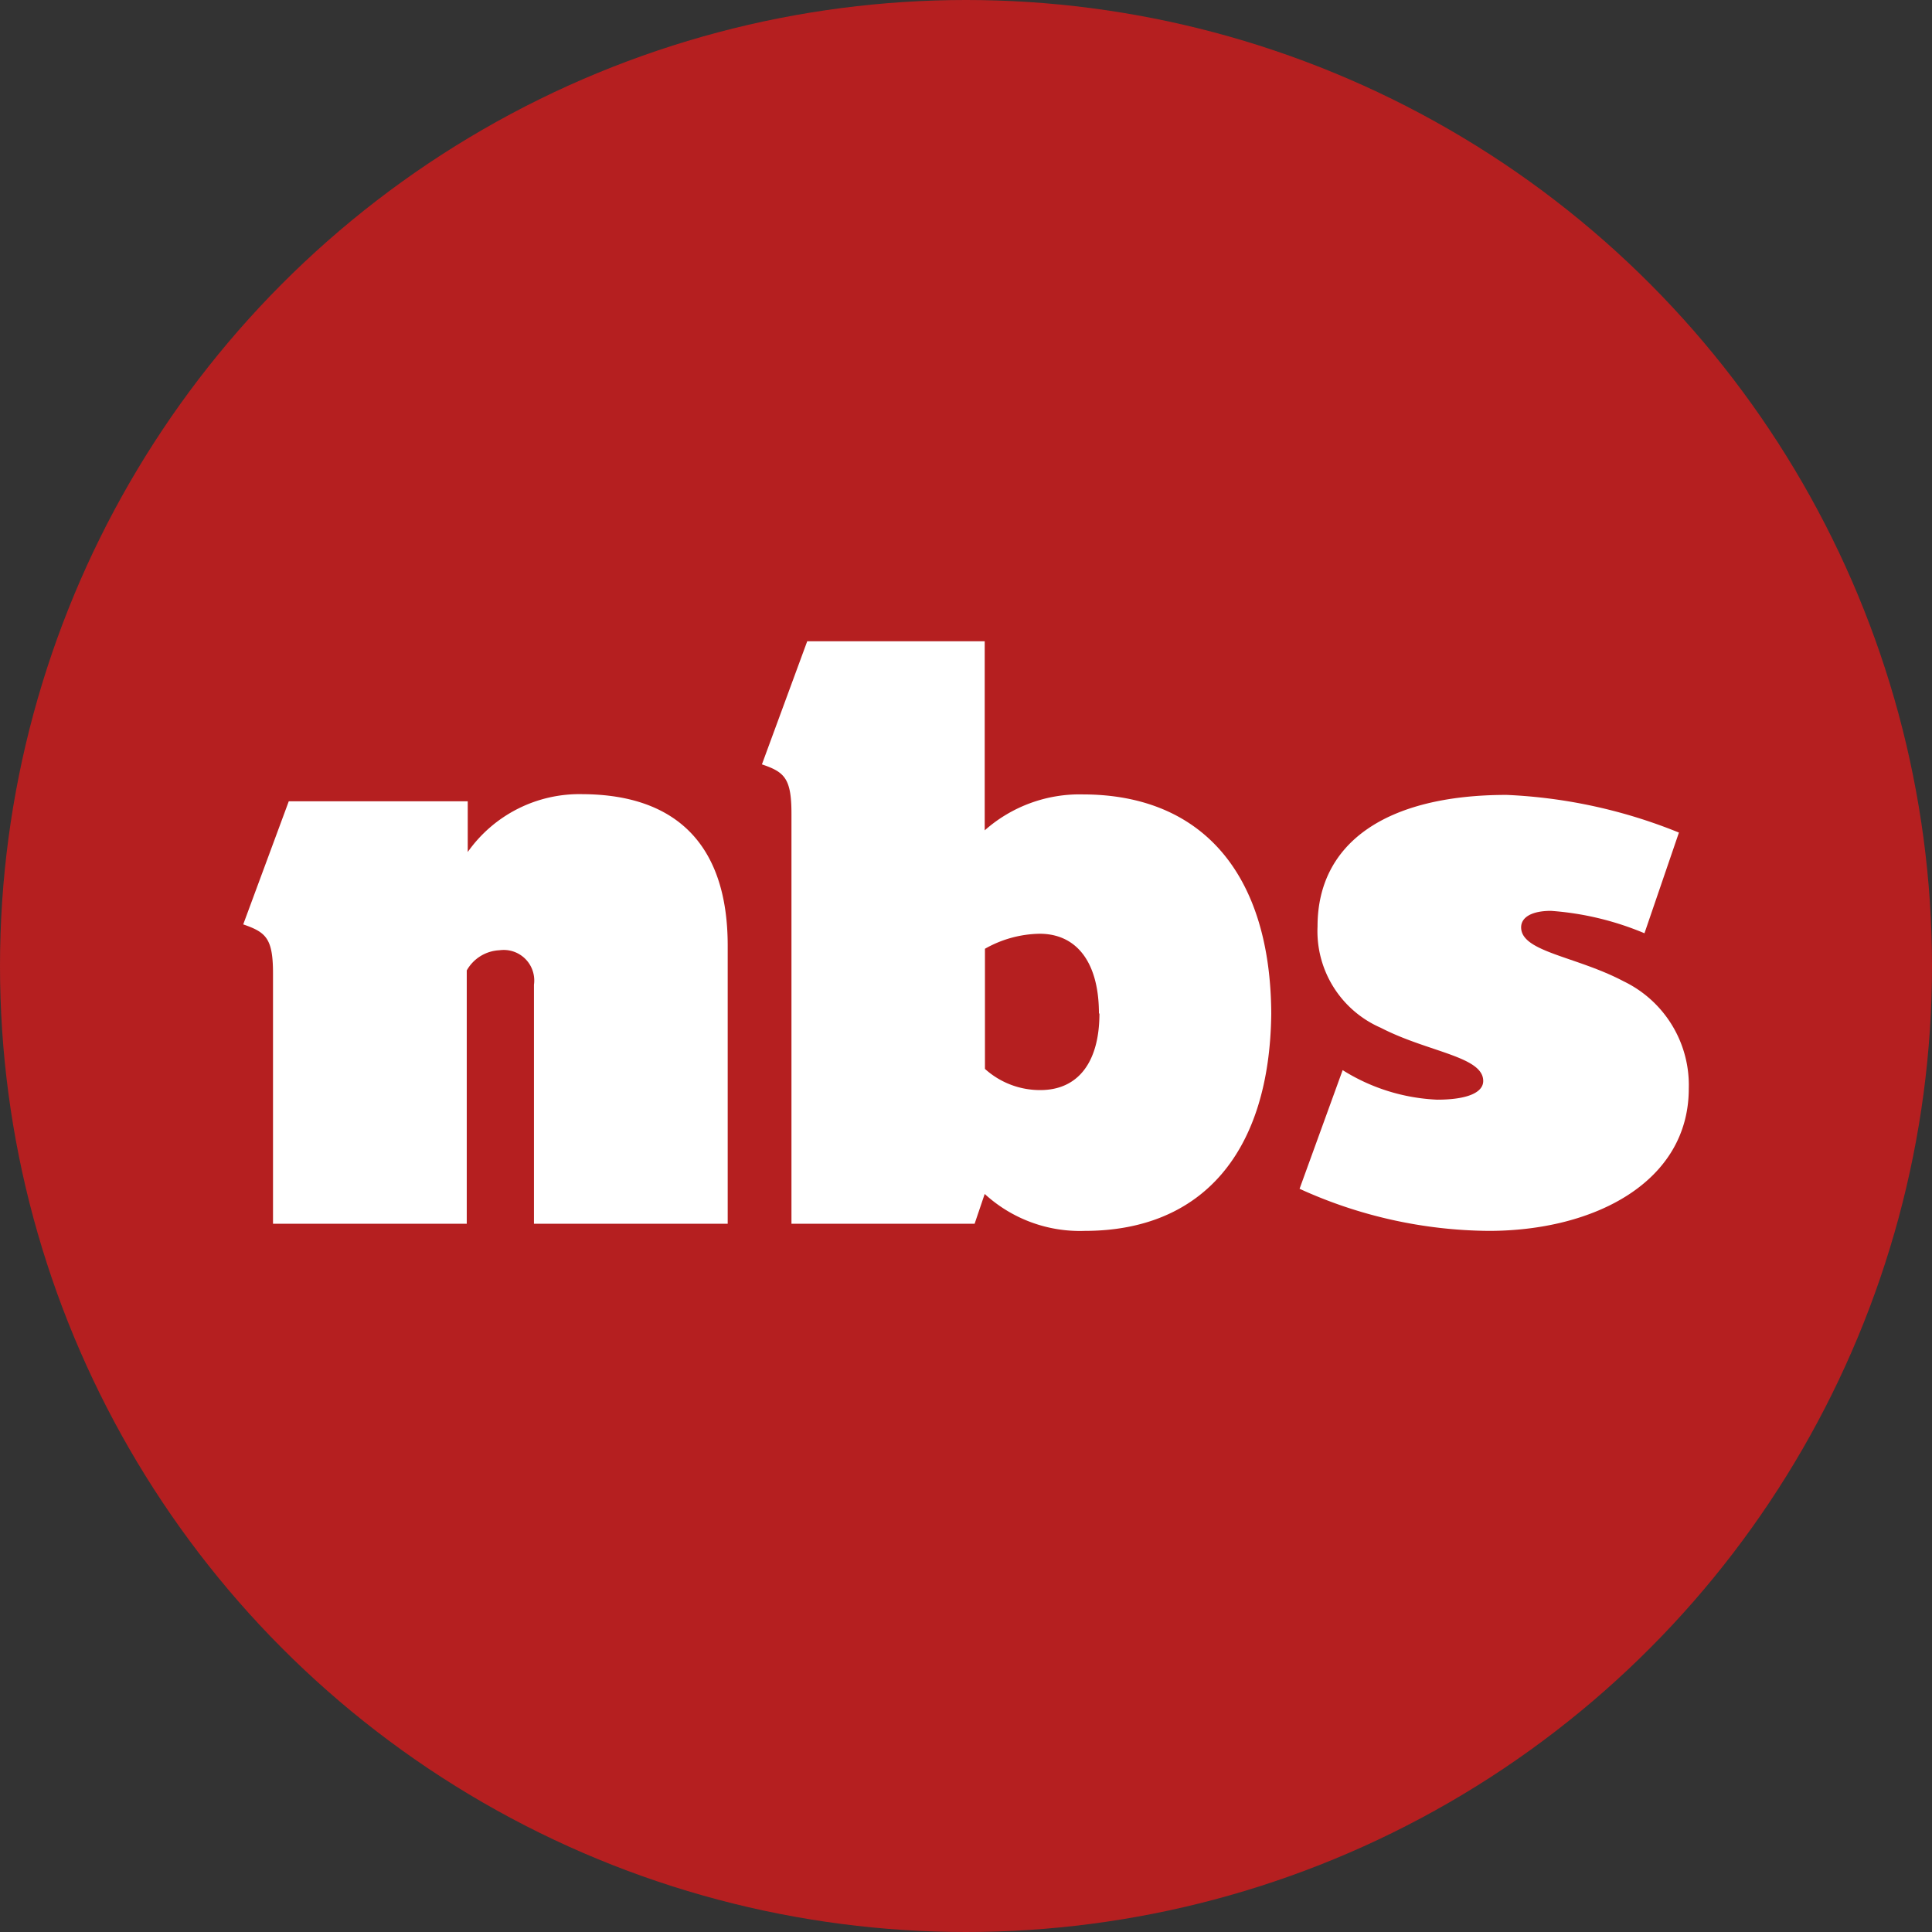 <svg xmlns="http://www.w3.org/2000/svg" viewBox="0 0 78.48 78.48"><rect x="0" y="0" width="78.48" height="78.48" fill="#333333" stroke="none"/><defs><style>.cls-1{fill:#b51f20;}.cls-2{fill:#fff;}</style></defs><g id="Ebene_2" data-name="Ebene 2"><g id="Layer_1" data-name="Layer 1"><circle class="cls-1" cx="39.24" cy="39.24" r="39.24"/><path class="cls-2" d="M29.56,38.41v11.3H21.69V40a1.24,1.24,0,0,0-1.4-1.4,1.61,1.61,0,0,0-1.33.82V49.71H11.09V39.55c0-1.43-.28-1.68-1.21-2l1.85-5H19v2.06a5.55,5.55,0,0,1,4.67-2.35C27.53,32.28,29.56,34.38,29.56,38.41Z"/><path class="cls-2" d="M51.64,41.17C51.58,46.79,48.85,50,44.06,50A5.72,5.72,0,0,1,40,48.5l-.41,1.21H32.15V33.05c0-1.43-.28-1.69-1.2-2l1.84-5H40v7.68a5.81,5.81,0,0,1,4-1.46C48.85,32.28,51.61,35.52,51.64,41.17Zm-7,0c0-2.06-.89-3.24-2.41-3.24a4.64,4.64,0,0,0-2.22.61v4.88a3.33,3.33,0,0,0,2.25.86C43.8,44.28,44.66,43.14,44.66,41.17Z"/><path class="cls-2" d="M68.6,44.22C68.6,48,64.79,50,60.47,50a18.82,18.82,0,0,1-7.68-1.71l1.75-4.82a7.85,7.85,0,0,0,3.84,1.2c1.2,0,1.87-.28,1.87-.76,0-1-2.25-1.17-4.16-2.16a4.28,4.28,0,0,1-2.57-4.12c0-3.4,2.8-5.34,7.68-5.34a21,21,0,0,1,7,1.53l-1.4,4.09A12,12,0,0,0,63,37c-.76,0-1.21.25-1.21.67,0,1,2.23,1.17,4.16,2.19A4.68,4.68,0,0,1,68.6,44.22Z"/></g></g></svg>
